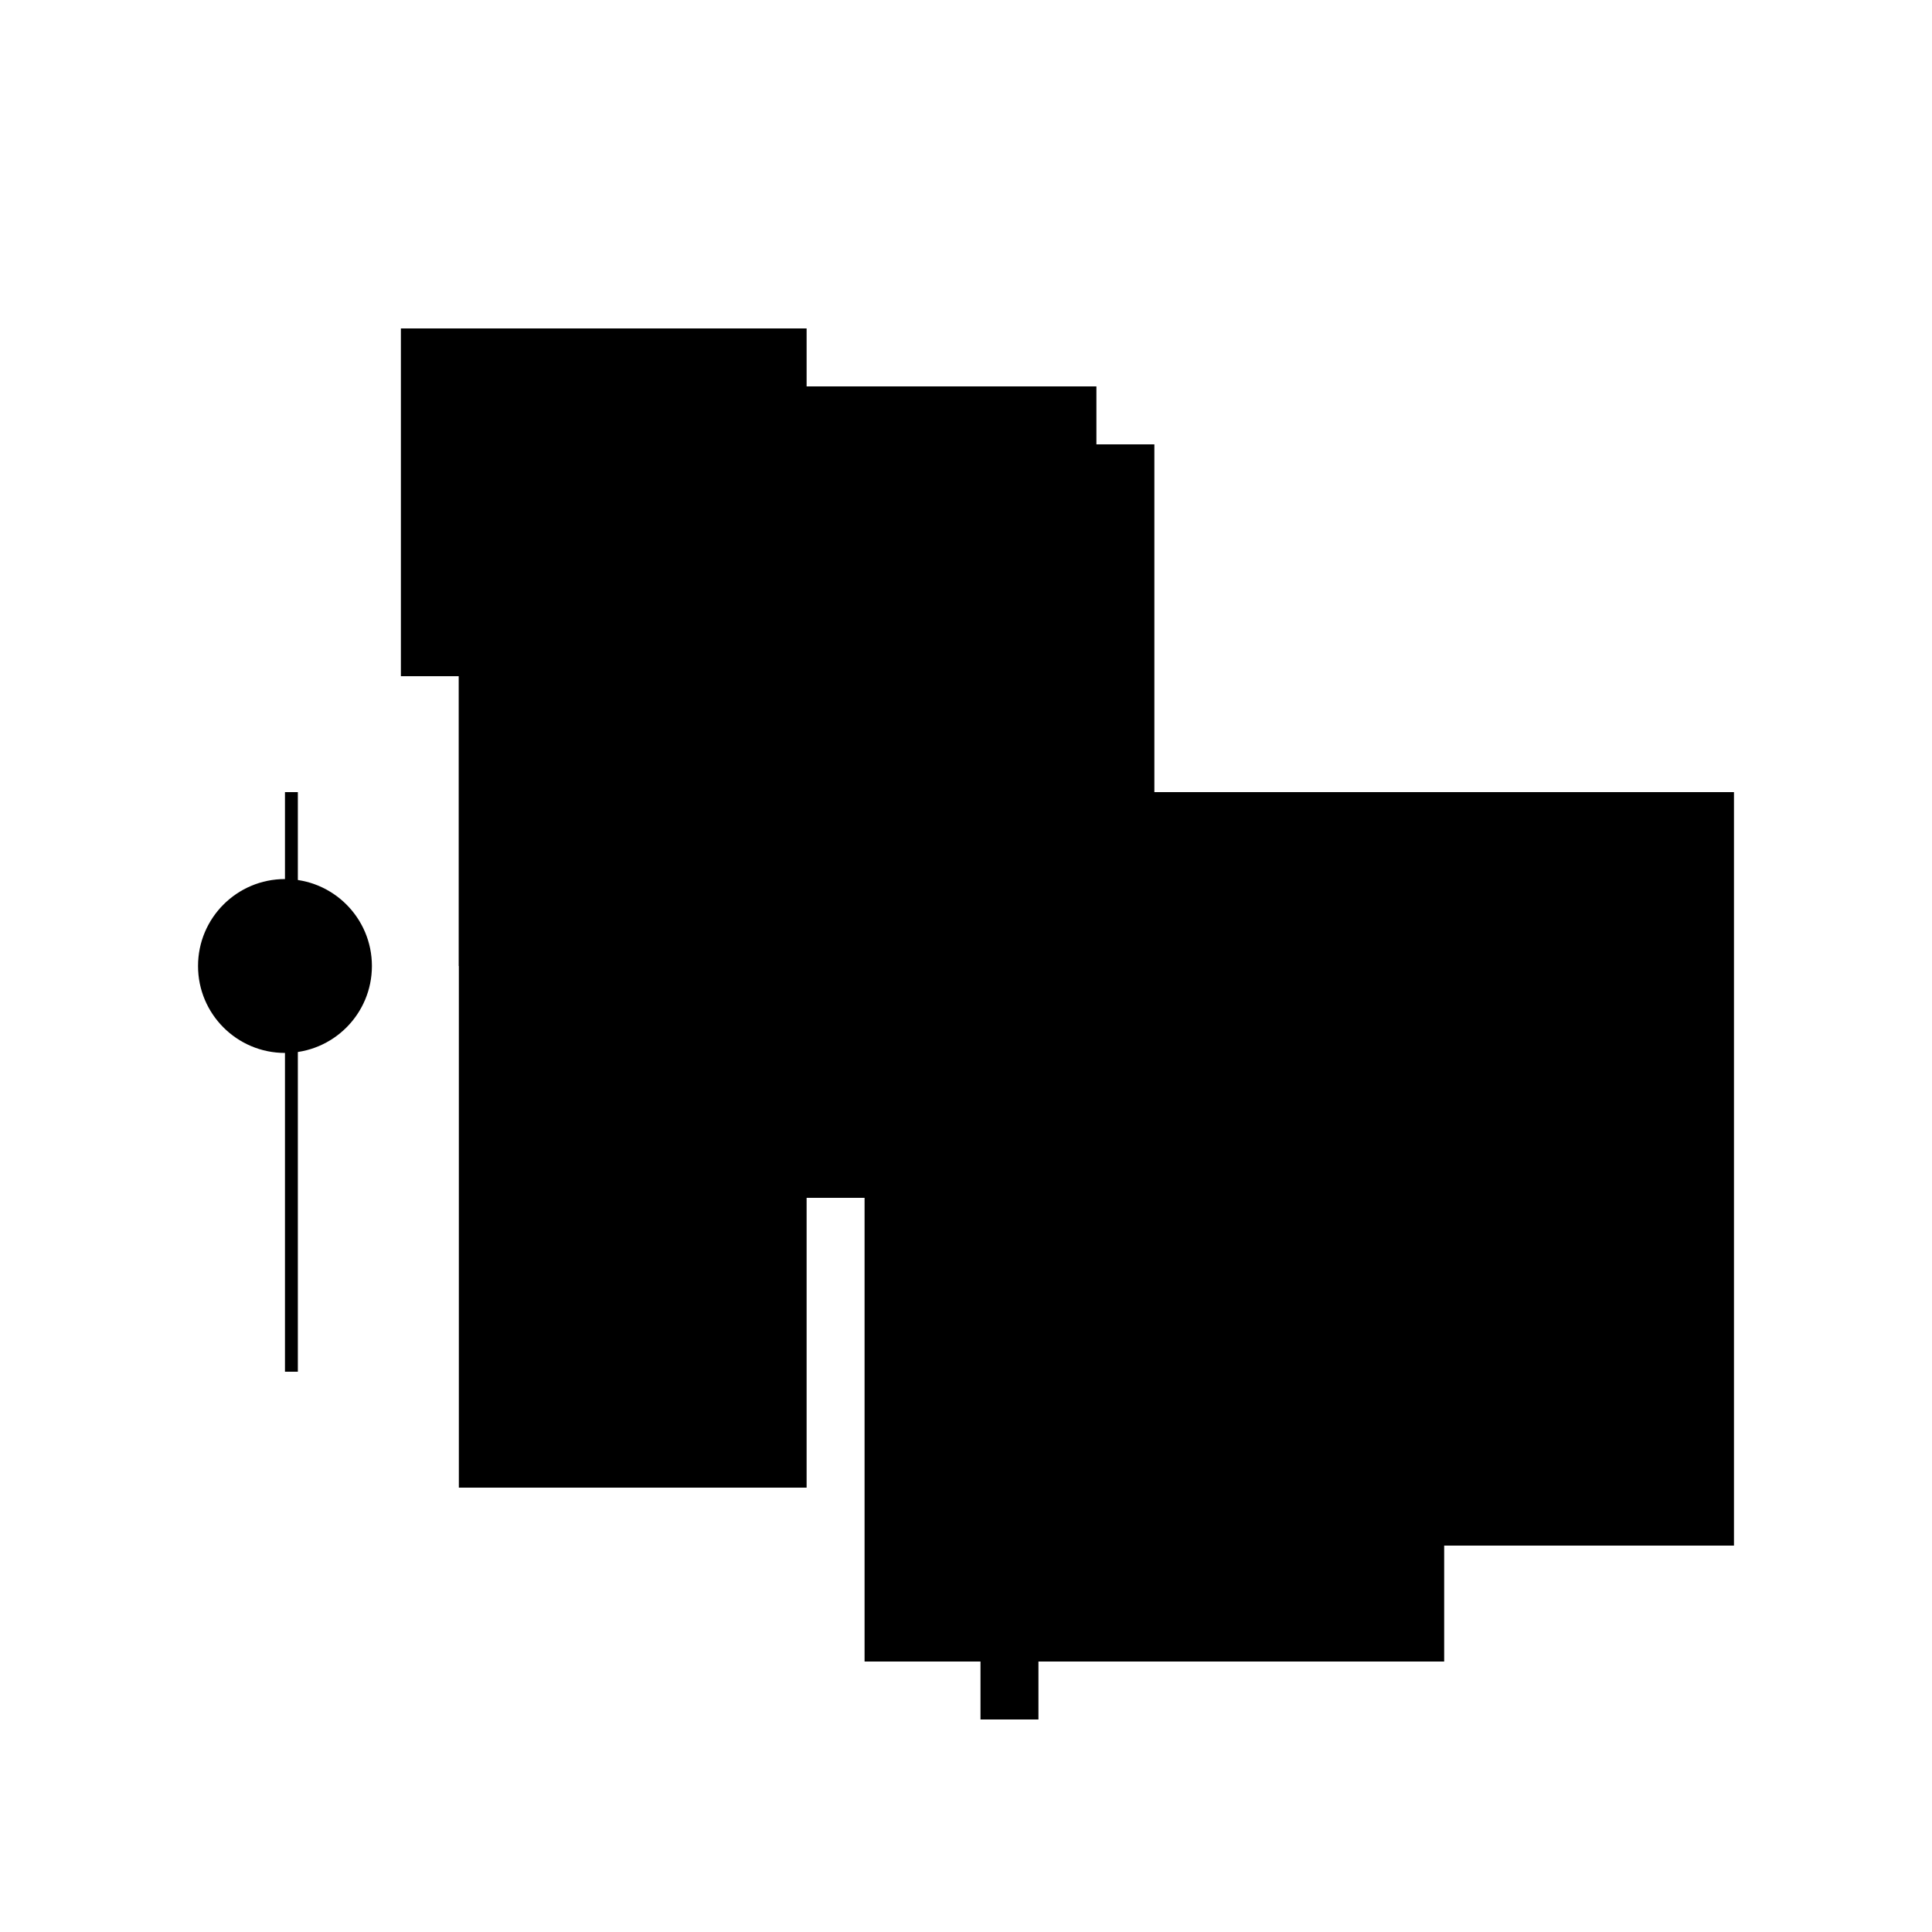 <?xml version="1.0" encoding="UTF-8"?>
<svg version="1.1" xml:space="preserve" xmlns="http://www.w3.org/2000/svg" style="background-color: white;" viewBox="0,0,150,150">
    <rect x="22.125" y="61.5" width="1" height="45" fill="hsla(0, 0%, 6%, 1.1)"/>
    <rect x="76.125" y="61.5" width="58.5" height="58.5" fill="hsla(288, 86%, 60%, 1.5)"/>
    <rect x="49.125" y="61.5" width="22.5" height="22.5" fill="hsla(144, 33%, 20%, 0.9)"/>
    <rect x="35.625" y="48" width="27" height="67.5" fill="hsla(72, 40%, 66%, 0.8)"/>
    <rect x="31.125" y="25.5" width="31.5" height="27" fill="hsla(48, 46%, 90%, 0.1)"/>
    <rect x="40.125" y="30" width="45" height="63" fill="hsla(96, 66%, 20%, 1.2)"/>
    <rect x="71.625" y="34.5" width="18" height="40.5" fill="hsla(264, 26%, 60%, 1.3)"/>
    <rect x="67.125" y="61.5" width="45" height="67.5" fill="hsla(240, 66%, 53%, 0.1)"/>
    <rect x="35.625" y="43.5" width="22.5" height="31.5" fill="hsla(72, 33%, 13%, 1.4)"/>
    <rect x="76.125" y="66" width="4.5" height="67.5" fill="hsla(288, 6%, 60%, 1.5)"/>
    <circle cx="22.125" cy="75" r="6.75" fill="hsla(0, 50%, 50%, 0.8)"/>
</svg>